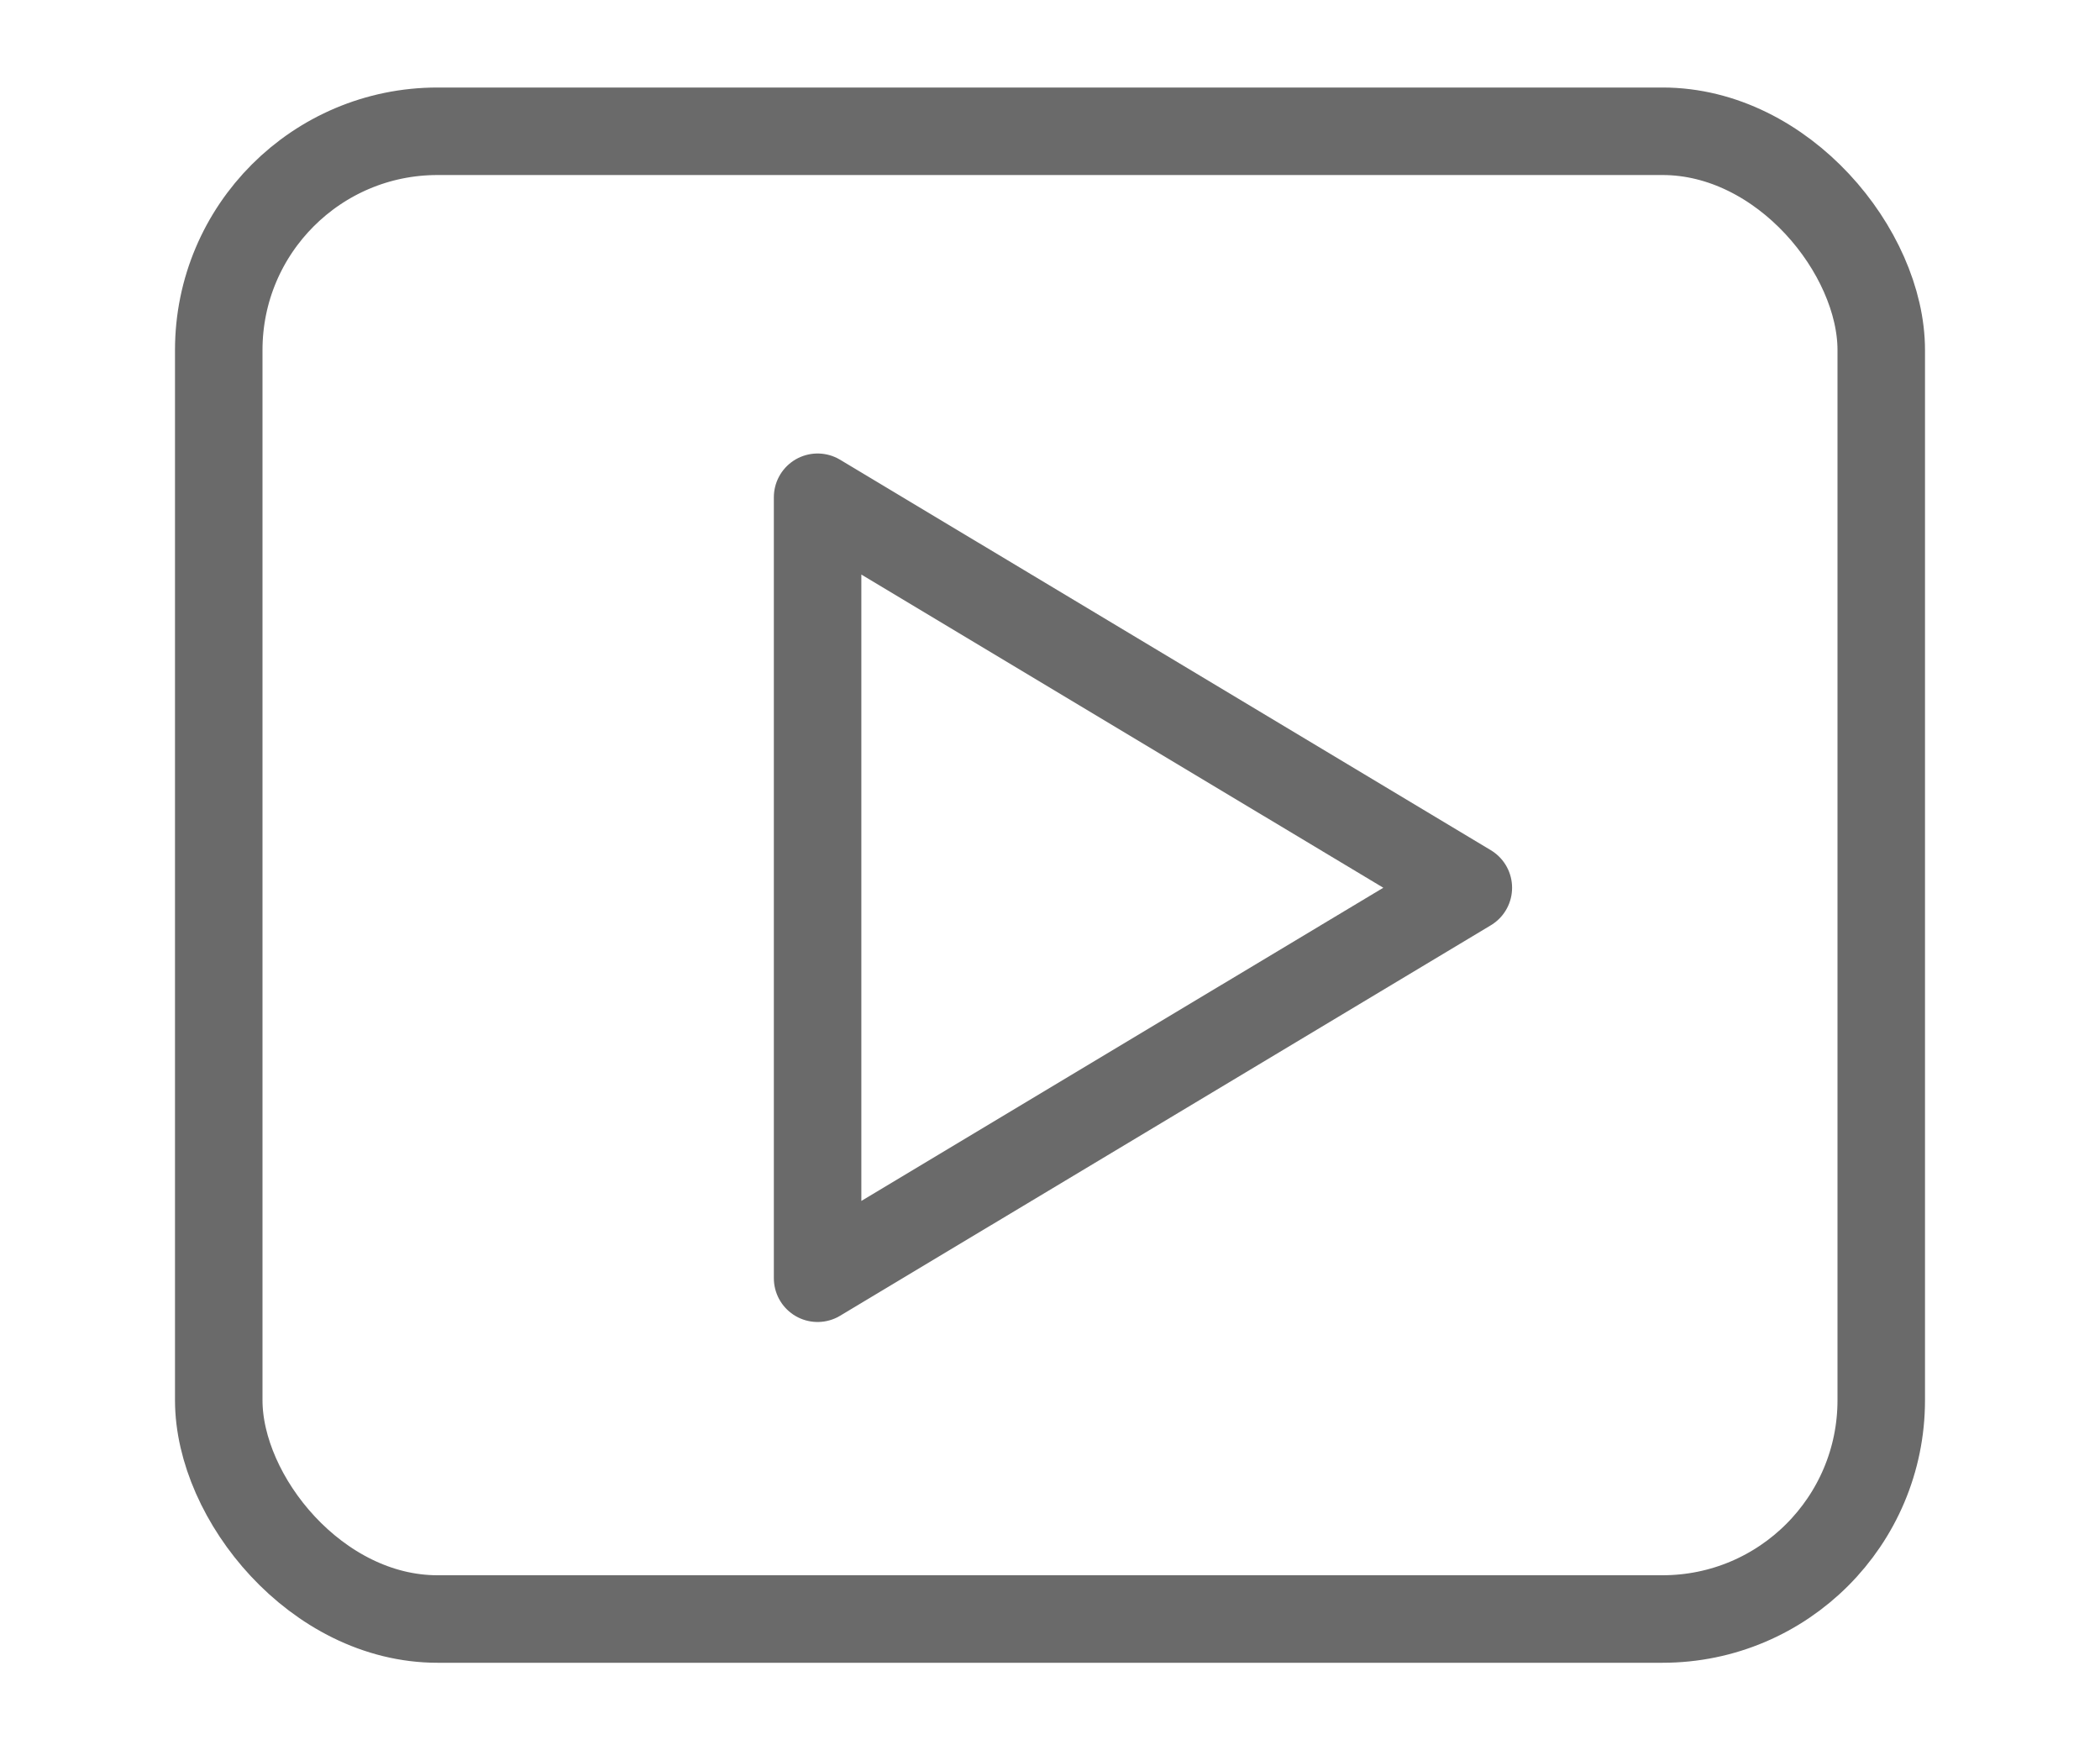 <svg width="24" height="20" viewBox="0 0 24 20" fill="none" xmlns="http://www.w3.org/2000/svg">
<rect x="2.5" y="1.5" width="19" height="17" rx="2.5" stroke="#6A6A6A"/>
<path d="M9.344 14.606V5.682L16.781 10.144L9.344 14.606Z" stroke="#6A6A6A" stroke-miterlimit="10" stroke-linejoin="round"/>
</svg>
